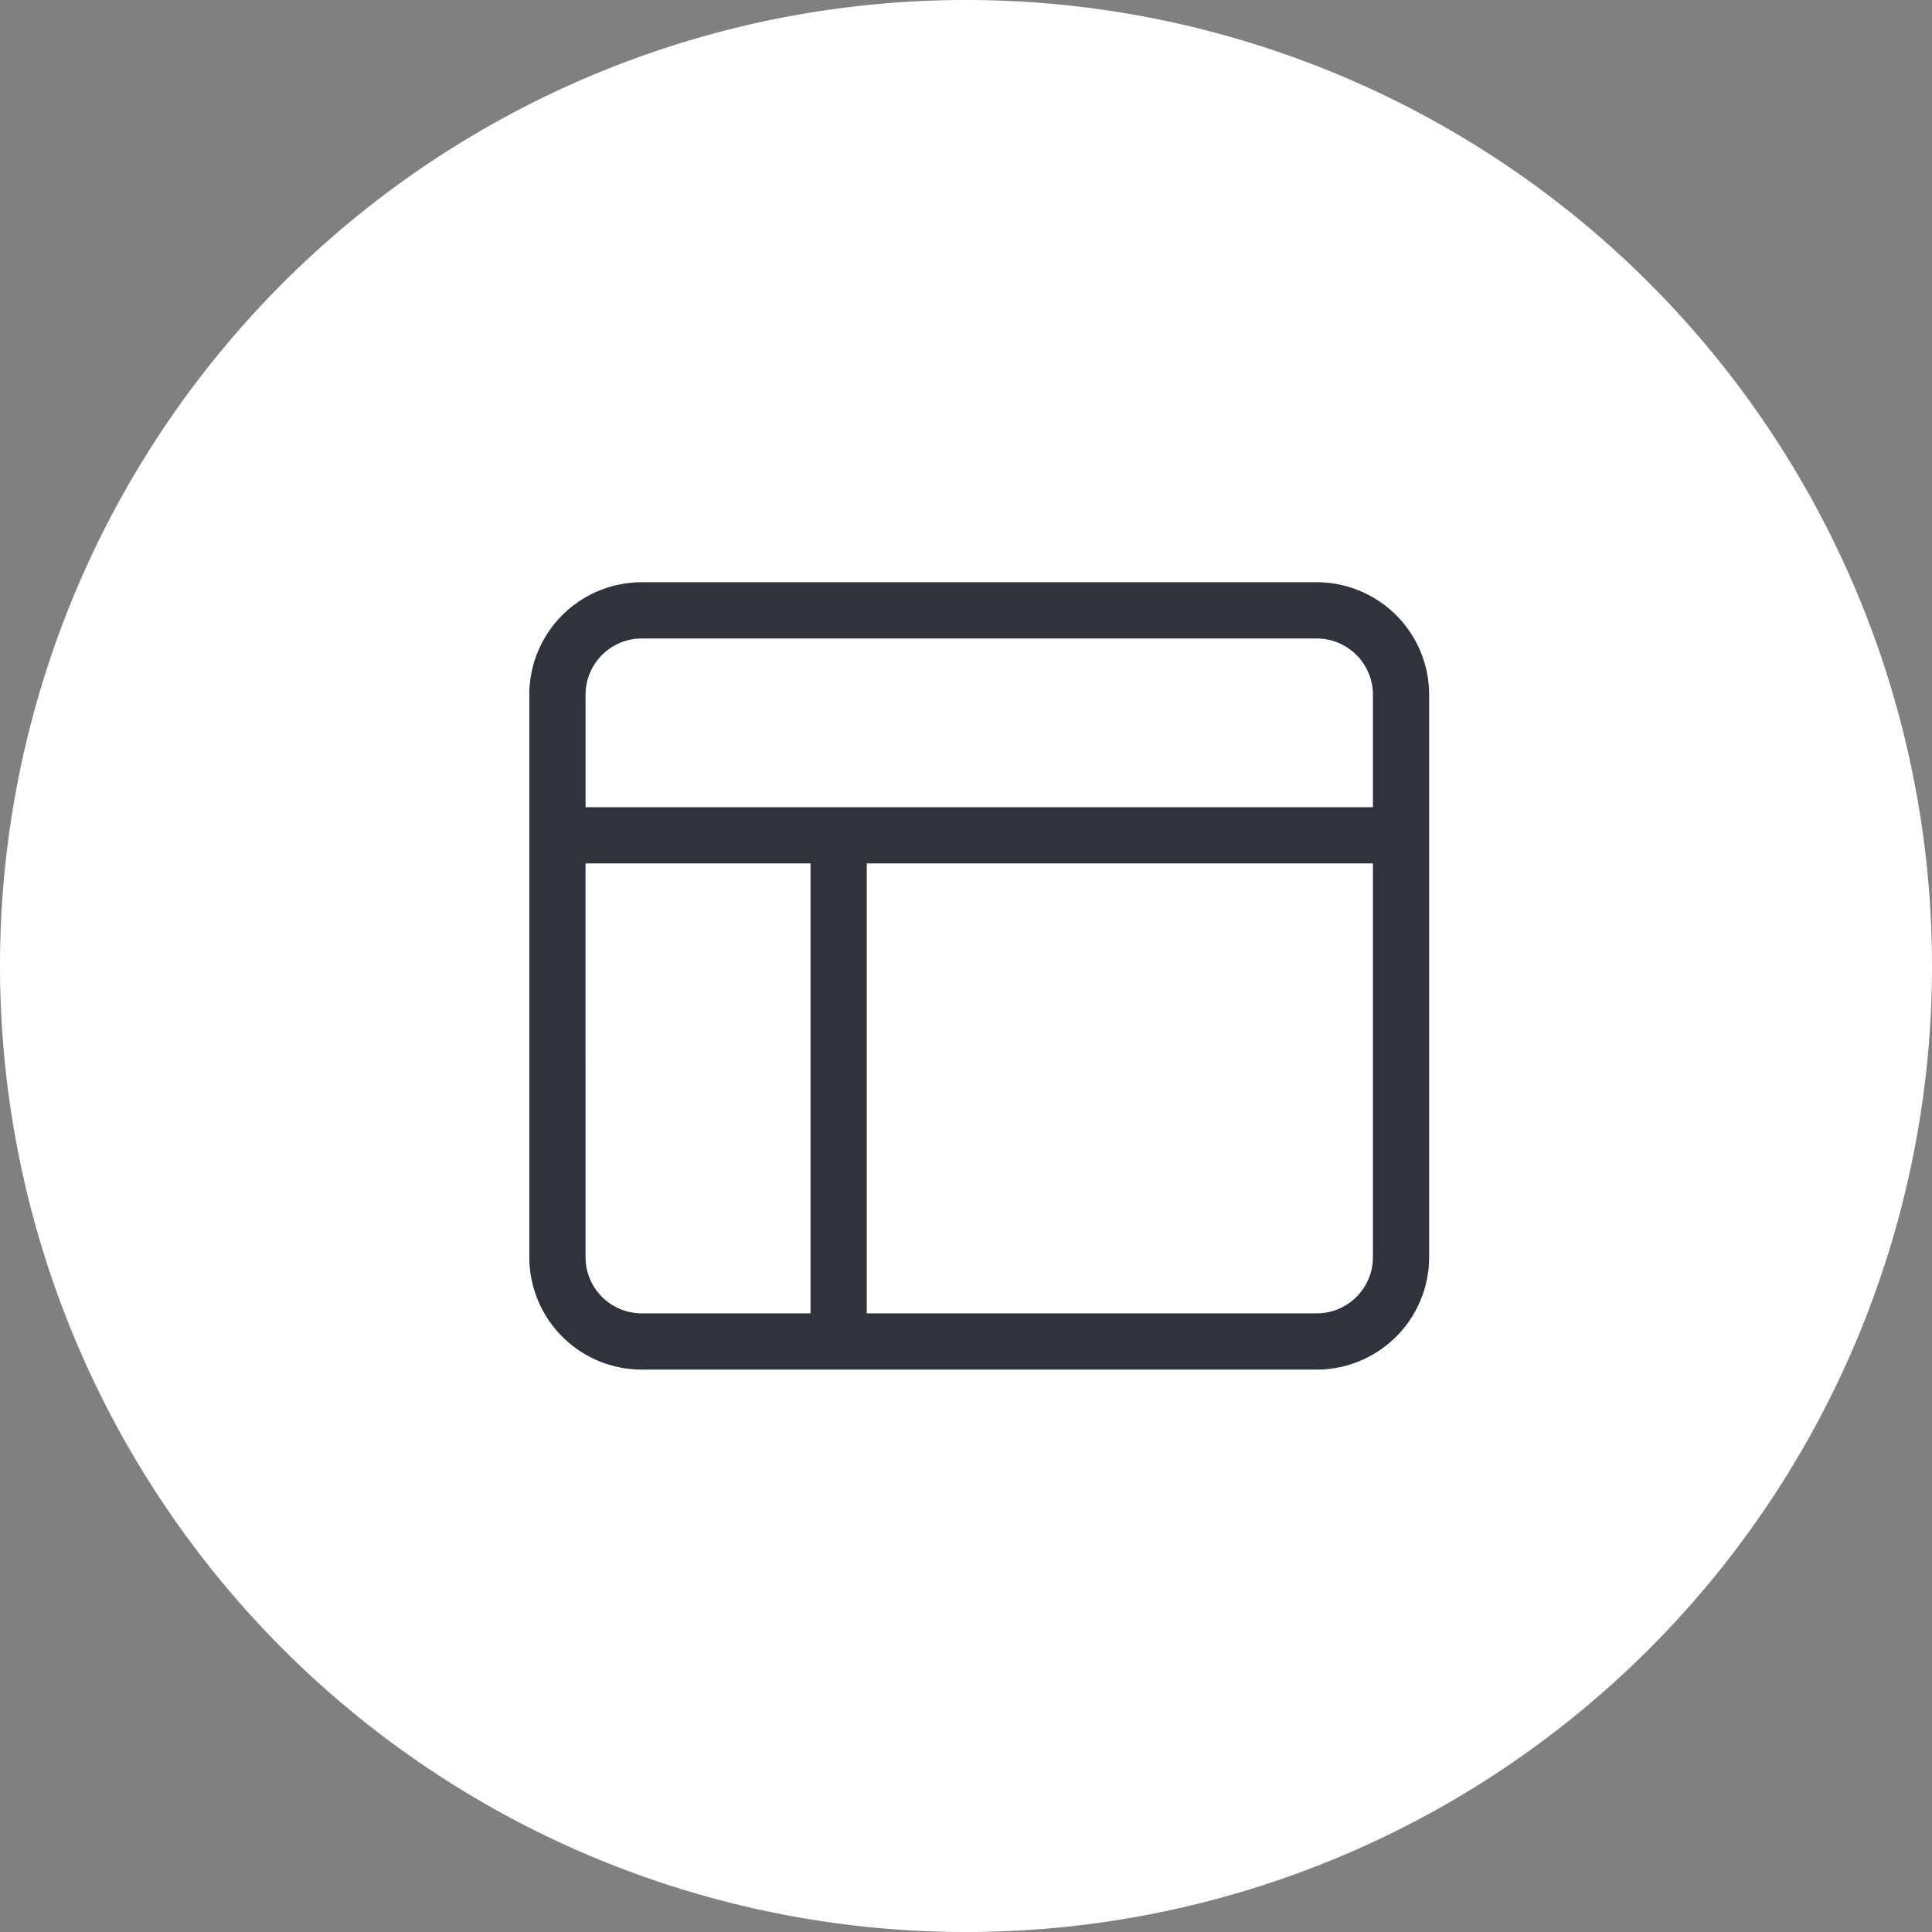 <svg xmlns="http://www.w3.org/2000/svg" width="73" height="73" viewBox="0 0 73 73">
  <rect x="0" y="0" width="73" height="73" fill="#808080" stroke="none"/>
  <g id="Group_3048" data-name="Group 3048" transform="translate(-1044 -5466)">
    <path id="Path_8638" data-name="Path 8638" d="M410,1171.983a35,35,0,1,0-35-35,35,35,0,0,0,35,35" transform="translate(670.5 4365.517)" fill="#fff" stroke="#fff" stroke-width="3"/>
    <path id="table-layout-light" d="M29.75,32A4.252,4.252,0,0,1,34,36.25V57.5a4.254,4.254,0,0,1-4.25,4.25H4.25A4.252,4.252,0,0,1,0,57.5V36.25A4.25,4.25,0,0,1,4.25,32Zm0,2.125H4.25A2.125,2.125,0,0,0,2.125,36.25V40.5h29.75V36.25A2.124,2.124,0,0,0,29.75,34.125Zm-25.5,25.5h6.375v-17h-8.5V57.5A2.124,2.124,0,0,0,4.25,59.625Zm8.5,0h17A2.123,2.123,0,0,0,31.875,57.5V42.625H12.75Z" transform="translate(1064 5456)" fill="#2f333c"/>
  </g>
</svg>
